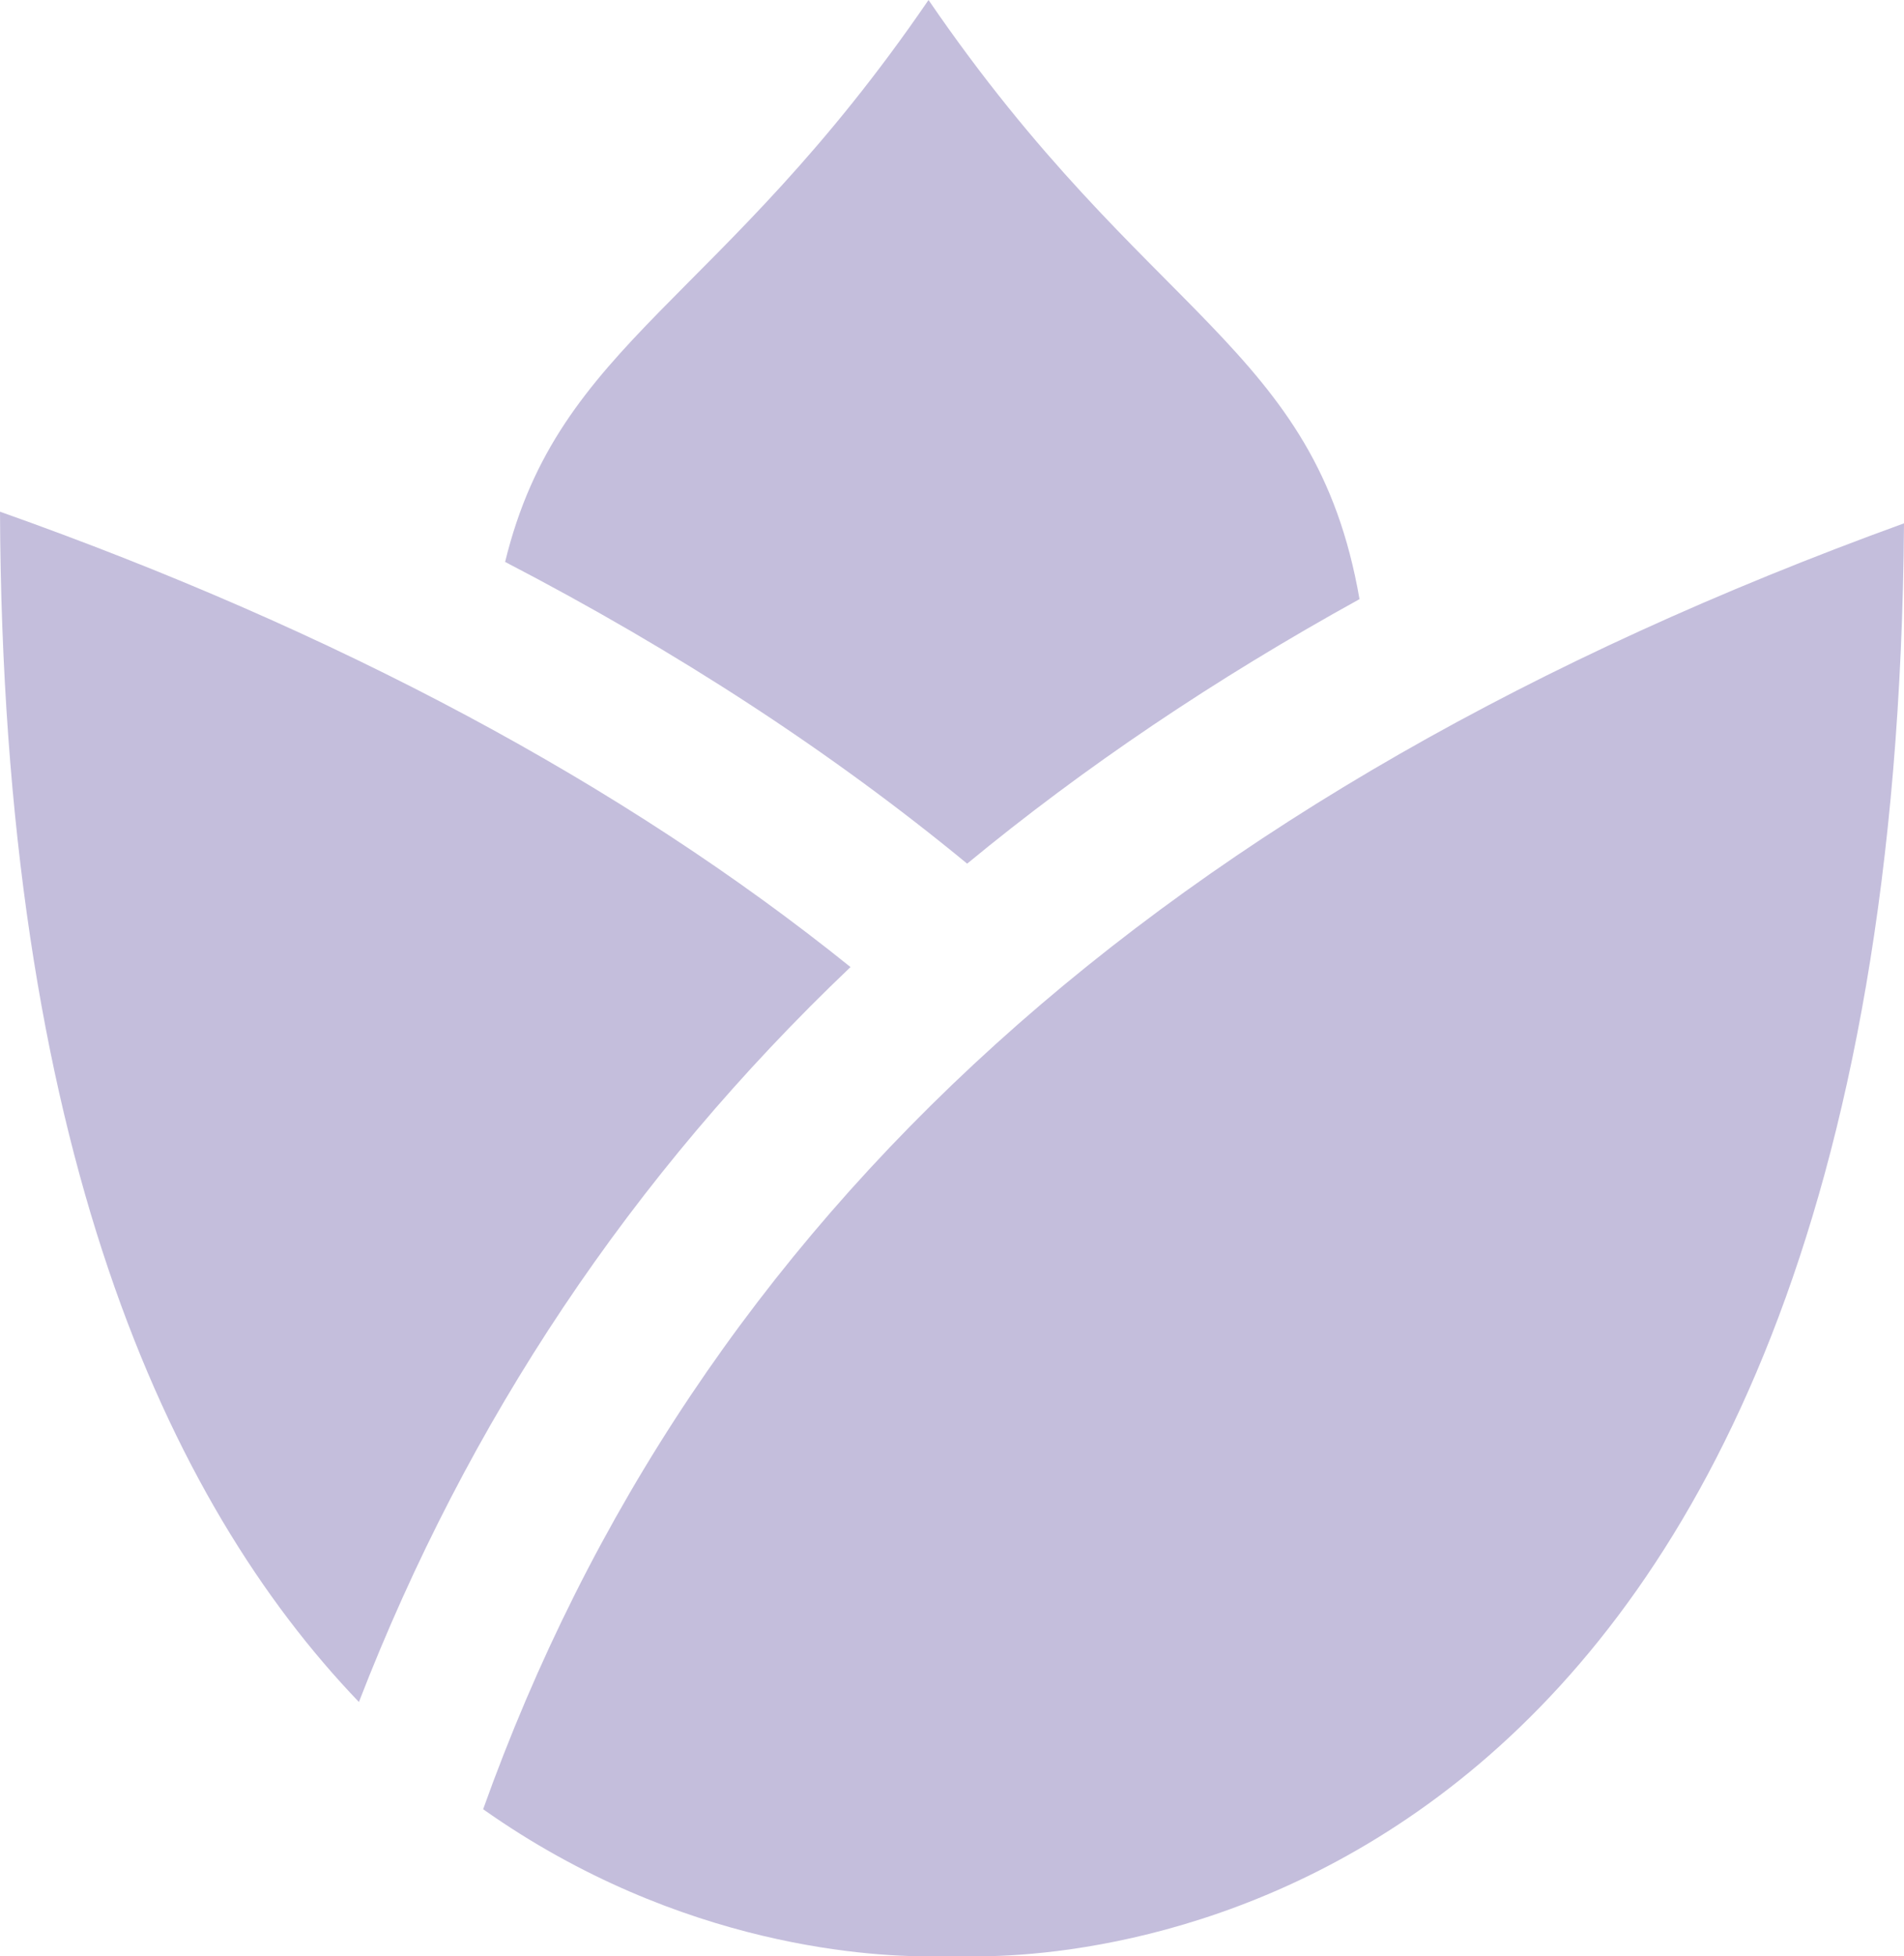 <?xml version="1.0" encoding="UTF-8"?><svg id="_レイヤー_2" xmlns="http://www.w3.org/2000/svg" viewBox="0 0 30.412 31.232"><defs><style>.cls-1{fill:#c4bedc;}</style></defs><g id="_レイヤー_1-2"><g><path class="cls-1" d="M15.448,13.788c1.871-1.543,3.959-2.949,6.267-4.223-.708-4.068-3.39-4.457-6.884-9.565-3.317,4.849-5.903,5.442-6.763,8.971,2.756,1.431,5.221,3.039,7.38,4.817"/><path class="cls-1" d="M7.717,28.884c3.17,2.238,6.312,2.363,7.226,2.347,.176-.003,.352-.003,.528,0,2.007,.036,14.782-.614,14.941-22.876C18.581,12.645,11.107,19.406,7.717,28.884"/><path class="cls-1" d="M13.585,15.439c-3.633-2.923-8.185-5.357-13.585-7.27,.04,10.118,2.67,15.81,5.733,19.003,1.741-4.494,4.348-8.399,7.852-11.733"/></g></g></svg>